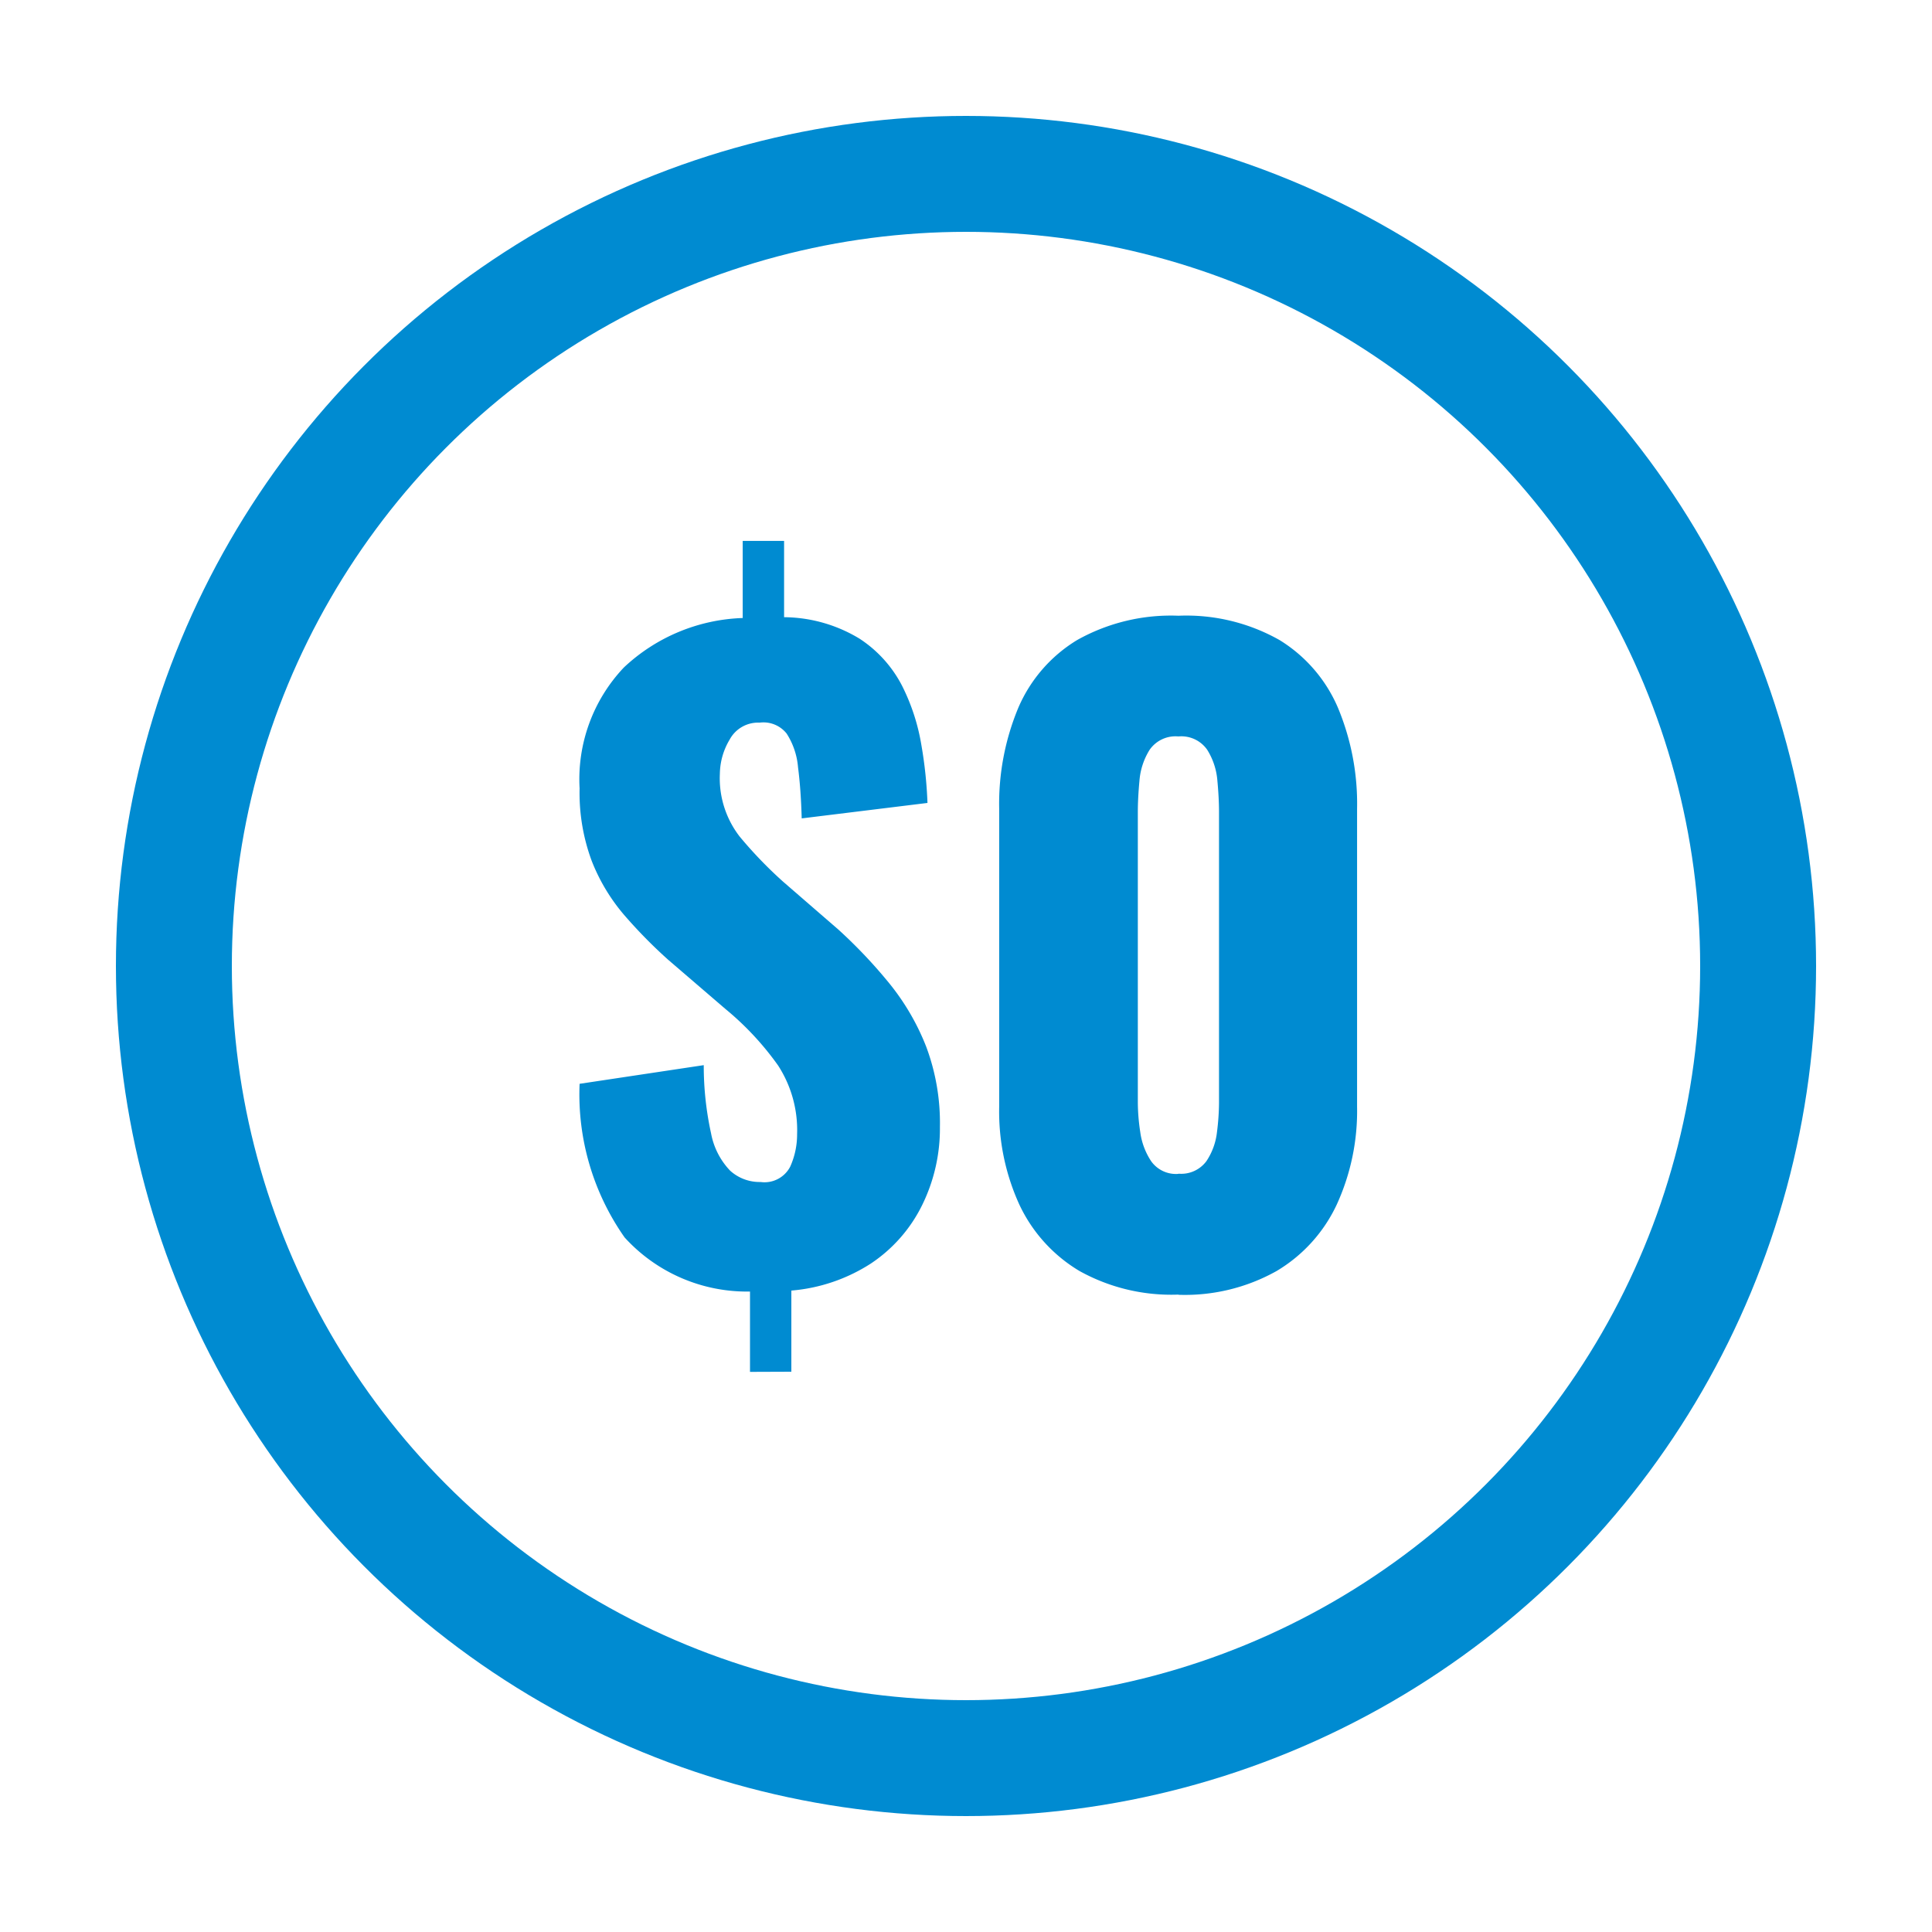 <svg xmlns="http://www.w3.org/2000/svg" xmlns:xlink="http://www.w3.org/1999/xlink" width="50" height="50" viewBox="0 0 50 50">
  <defs>
    <clipPath id="clip-_0">
      <rect width="50" height="50"/>
    </clipPath>
  </defs>
  <g id="_0" data-name="$0" clip-path="url(#clip-_0)">
    <g id="Ellipse_1" data-name="Ellipse 1" transform="translate(3 3)" fill="none" stroke="#008bd1" stroke-width="3">
      <circle cx="22" cy="22" r="22" stroke="none"/>
      <circle cx="22" cy="22" r="20.5" fill="none"/>
    </g>
    <path id="Path_1" data-name="Path 1" d="M4.872,2.31V.231a4.28,4.28,0,0,1-3.245-1.4A6.44,6.44,0,0,1,.462-5.145l3.213-.483a8.162,8.162,0,0,0,.189,1.764,1.9,1.9,0,0,0,.493.966,1.133,1.133,0,0,0,.787.294A.749.749,0,0,0,5.912-3a2.034,2.034,0,0,0,.179-.84A3.078,3.078,0,0,0,5.6-5.618,7.561,7.561,0,0,0,4.242-7.077L2.751-8.358A12.778,12.778,0,0,1,1.607-9.524a4.9,4.9,0,0,1-.83-1.386,5.054,5.054,0,0,1-.315-1.88,4.206,4.206,0,0,1,1.145-3.129A4.715,4.715,0,0,1,4.683-17.2v-1.995H5.754v1.974a3.816,3.816,0,0,1,1.953.556,3.209,3.209,0,0,1,1.1,1.218,5.331,5.331,0,0,1,.5,1.533,11.077,11.077,0,0,1,.158,1.5l-3.255.4q-.021-.756-.095-1.323a1.9,1.9,0,0,0-.294-.871.765.765,0,0,0-.7-.284.835.835,0,0,0-.777.441,1.764,1.764,0,0,0-.252.882,2.464,2.464,0,0,0,.514,1.627,11.021,11.021,0,0,0,1.123,1.166L7.161-9.135A12.882,12.882,0,0,1,8.474-7.749a6.168,6.168,0,0,1,.956,1.638,5.626,5.626,0,0,1,.357,2.079A4.49,4.49,0,0,1,9.324-2,3.855,3.855,0,0,1,8-.494a4.474,4.474,0,0,1-2.058.7v2.1Zm11.088-2A4.891,4.891,0,0,1,13.4-.3a3.955,3.955,0,0,1-1.554-1.712,5.8,5.8,0,0,1-.525-2.541v-7.707a6.453,6.453,0,0,1,.494-2.615,3.8,3.8,0,0,1,1.522-1.754,4.958,4.958,0,0,1,2.625-.63,4.9,4.9,0,0,1,2.615.63,3.813,3.813,0,0,1,1.512,1.754,6.453,6.453,0,0,1,.494,2.615v7.707a5.819,5.819,0,0,1-.525,2.531A3.942,3.942,0,0,1,18.5-.3,4.847,4.847,0,0,1,15.96.315Zm0-3.129a.811.811,0,0,0,.725-.326,1.691,1.691,0,0,0,.273-.756,6.276,6.276,0,0,0,.052-.746V-12.18q0-.357-.042-.809a1.768,1.768,0,0,0-.263-.8.815.815,0,0,0-.746-.346.815.815,0,0,0-.745.346,1.768,1.768,0,0,0-.263.8q-.042.452-.042.809v7.539a5.248,5.248,0,0,0,.063.746,1.79,1.79,0,0,0,.284.756A.789.789,0,0,0,15.96-2.814Z" transform="translate(14.538 33.194)" fill="#008bd1"/>
  </g>
</svg>
